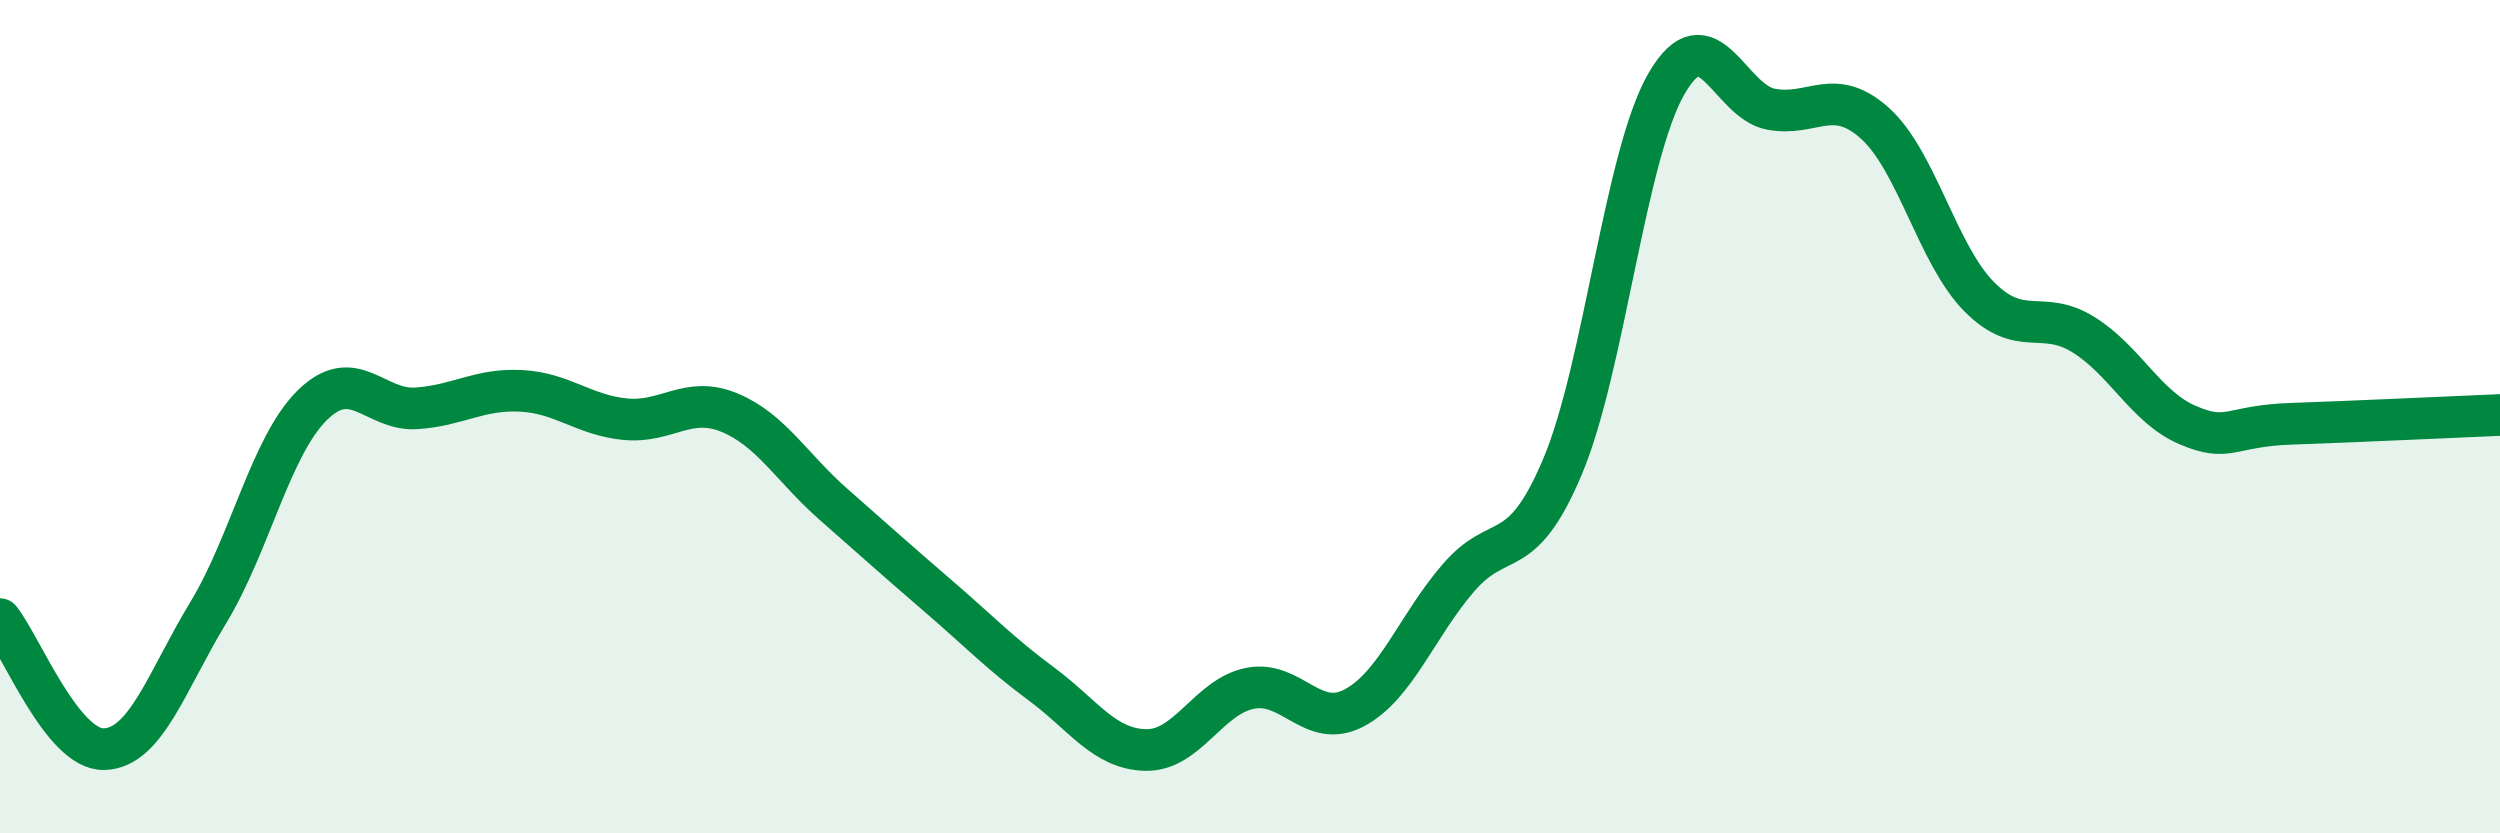 
    <svg width="60" height="20" viewBox="0 0 60 20" xmlns="http://www.w3.org/2000/svg">
      <path
        d="M 0,14.86 C 0.5,15.48 1.5,18.01 2.5,17.98 C 3.5,17.95 4,16.35 5,14.7 C 6,13.05 6.5,10.7 7.5,9.72 C 8.5,8.74 9,9.87 10,9.8 C 11,9.73 11.5,9.33 12.5,9.38 C 13.5,9.43 14,9.96 15,10.06 C 16,10.16 16.5,9.49 17.5,9.9 C 18.5,10.31 19,11.22 20,12.1 C 21,12.98 21.5,13.43 22.5,14.29 C 23.5,15.15 24,15.68 25,16.42 C 26,17.16 26.5,17.98 27.5,18 C 28.5,18.02 29,16.72 30,16.52 C 31,16.32 31.5,17.52 32.5,16.99 C 33.5,16.46 34,15.03 35,13.87 C 36,12.71 36.5,13.57 37.5,11.2 C 38.5,8.83 39,3.72 40,2 C 41,0.28 41.5,2.43 42.5,2.62 C 43.5,2.81 44,2.06 45,2.96 C 46,3.86 46.5,6.11 47.5,7.12 C 48.5,8.13 49,7.41 50,8.03 C 51,8.65 51.5,9.77 52.5,10.2 C 53.5,10.63 53.5,10.22 55,10.17 C 56.5,10.12 59,10 60,9.96L60 20L0 20Z"
        fill="#008740"
        opacity="0.1"
        stroke-linecap="round"
        stroke-linejoin="round"
      />
      <path
        d="M 0,14.86 C 0.5,15.48 1.5,18.01 2.5,17.98 C 3.5,17.95 4,16.35 5,14.7 C 6,13.05 6.5,10.7 7.5,9.72 C 8.5,8.74 9,9.87 10,9.8 C 11,9.73 11.5,9.33 12.5,9.38 C 13.5,9.43 14,9.96 15,10.06 C 16,10.16 16.5,9.49 17.5,9.9 C 18.5,10.31 19,11.22 20,12.1 C 21,12.98 21.5,13.43 22.5,14.29 C 23.5,15.15 24,15.68 25,16.42 C 26,17.16 26.5,17.98 27.5,18 C 28.5,18.02 29,16.72 30,16.52 C 31,16.32 31.5,17.52 32.5,16.99 C 33.5,16.46 34,15.03 35,13.87 C 36,12.71 36.5,13.57 37.5,11.2 C 38.5,8.83 39,3.72 40,2 C 41,0.28 41.5,2.43 42.5,2.62 C 43.5,2.81 44,2.06 45,2.96 C 46,3.86 46.5,6.11 47.5,7.12 C 48.5,8.13 49,7.41 50,8.03 C 51,8.65 51.5,9.77 52.5,10.2 C 53.5,10.63 53.5,10.22 55,10.17 C 56.5,10.12 59,10 60,9.96"
        stroke="#008740"
        stroke-width="1"
        fill="none"
        stroke-linecap="round"
        stroke-linejoin="round"
      />
    </svg>
  